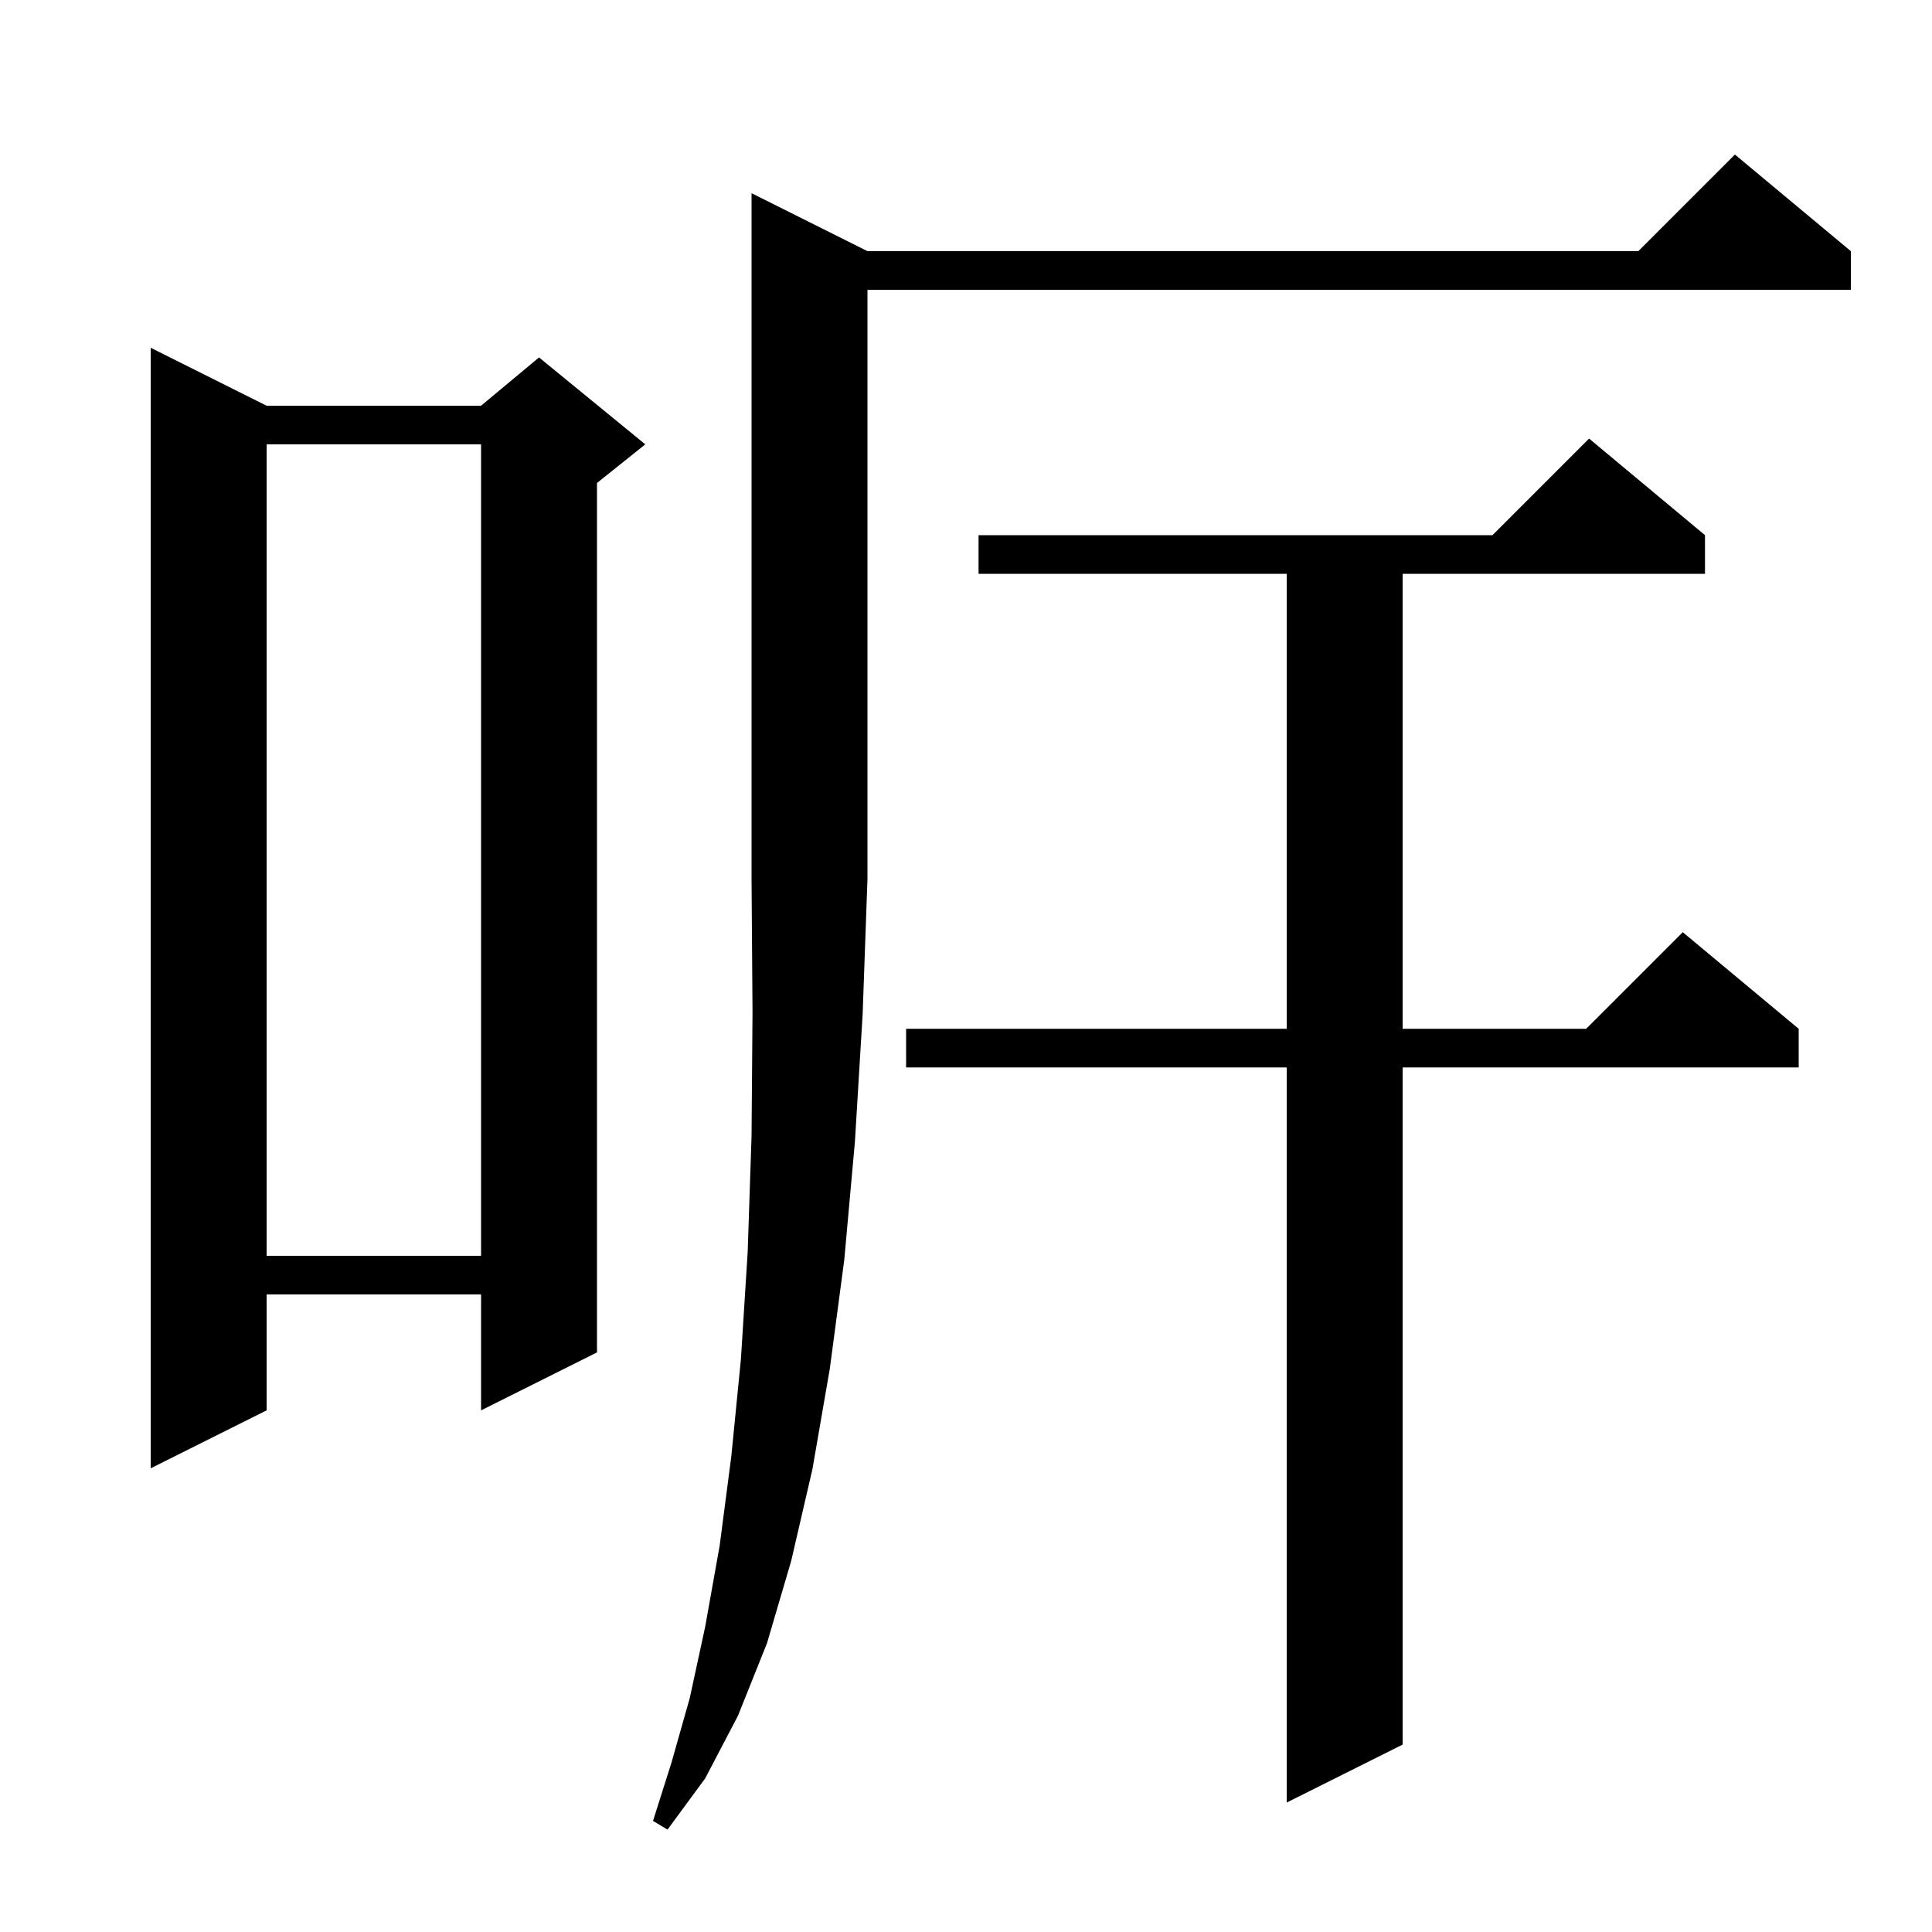 <svg xmlns="http://www.w3.org/2000/svg" xmlns:xlink="http://www.w3.org/1999/xlink" version="1.1" baseProfile="full" viewBox="0 0 200 200" width="200" height="200"><g fill="currentColor"><path d="M 89.8 26.0 L 169.6 26.0 L 179.6 16.0 L 191.6 26.0 L 191.6 30.0 L 89.8 30.0 L 89.8 91.0 L 89.3 105.0 L 88.5 118.2 L 87.4 130.4 L 85.9 141.7 L 84.1 152.1 L 81.9 161.6 L 79.4 170.1 L 76.4 177.6 L 73.0 184.1 L 69.1 189.4 L 67.6 188.5 L 69.5 182.5 L 71.4 175.8 L 73.0 168.4 L 74.5 160.0 L 75.7 150.8 L 76.7 140.7 L 77.4 129.6 L 77.8 117.6 L 77.9 104.8 L 77.8 91.0 L 77.8 20.0 Z M 176.5 55.4 L 176.5 59.4 L 145.2 59.4 L 145.2 106.5 L 164.2 106.5 L 174.2 96.5 L 186.2 106.5 L 186.2 110.5 L 145.2 110.5 L 145.2 180.6 L 133.2 186.6 L 133.2 110.5 L 93.8 110.5 L 93.8 106.5 L 133.2 106.5 L 133.2 59.4 L 101.3 59.4 L 101.3 55.4 L 154.5 55.4 L 164.5 45.4 Z M 27.6 42.0 L 49.8 42.0 L 55.8 37.0 L 66.8 46.0 L 61.8 50.0 L 61.8 140.0 L 49.8 146.0 L 49.8 134.0 L 27.6 134.0 L 27.6 146.0 L 15.6 152.0 L 15.6 36.0 Z M 27.6 46.0 L 27.6 130.0 L 49.8 130.0 L 49.8 46.0 Z "/></g></svg>